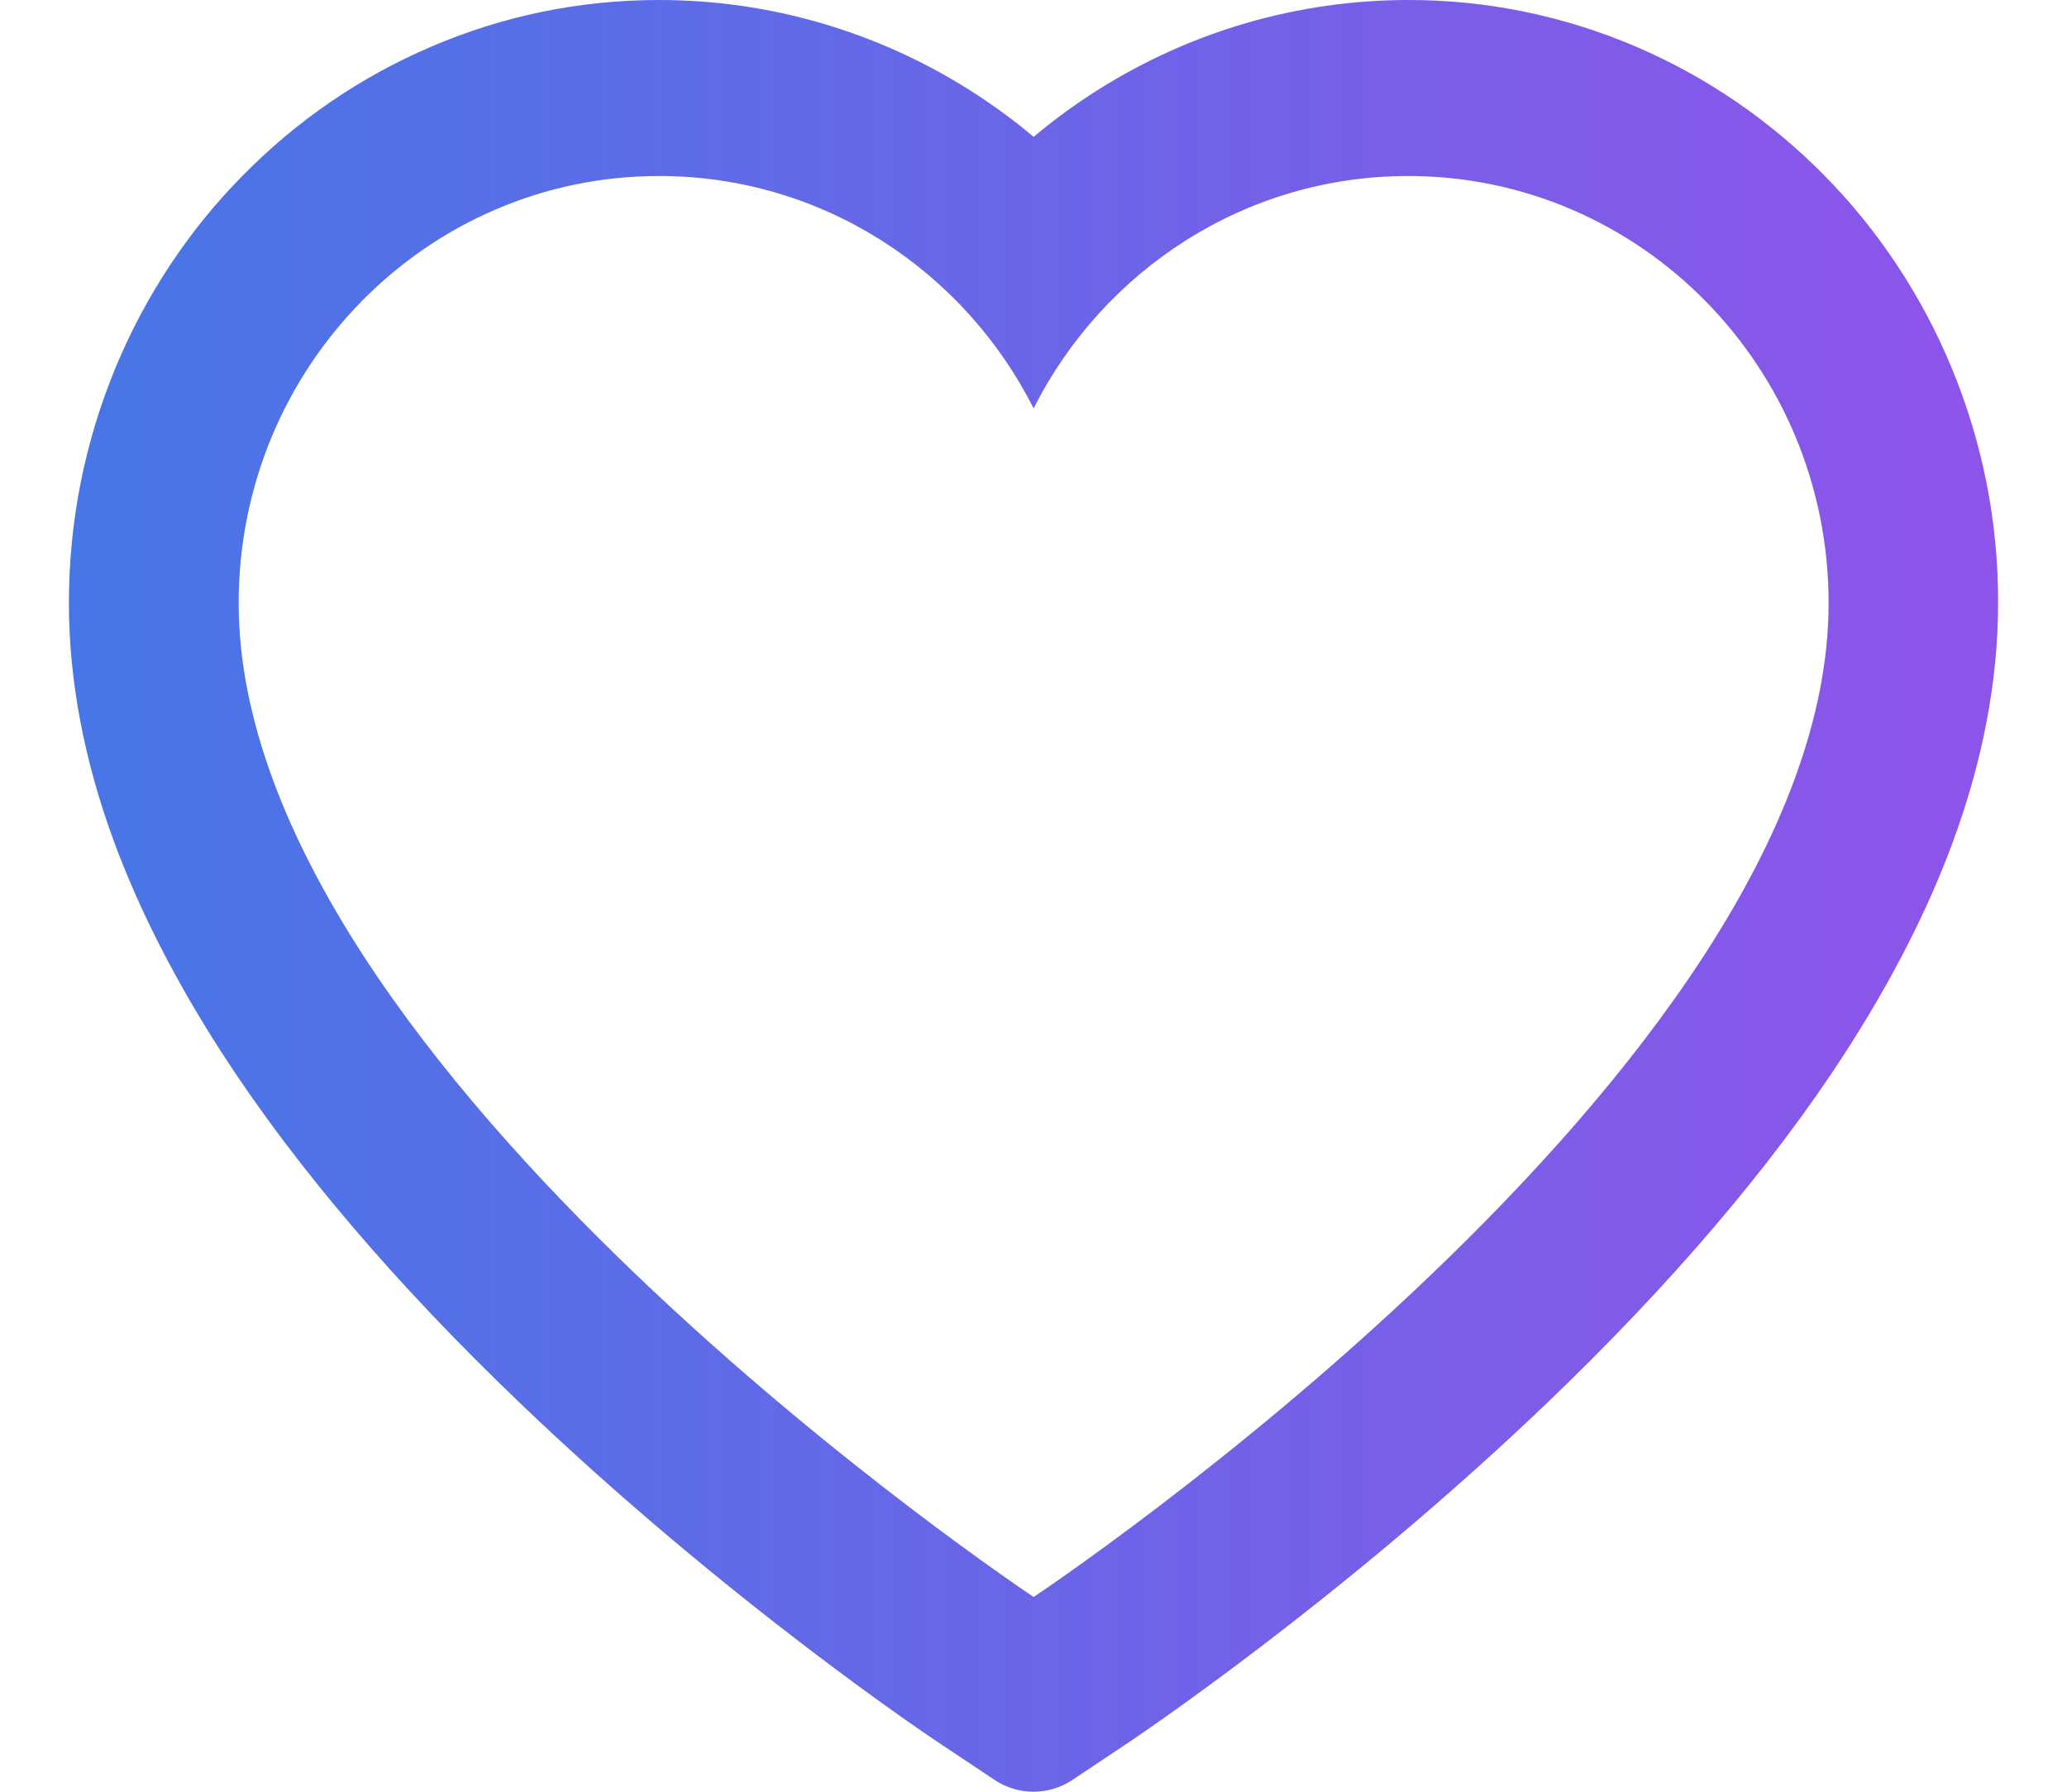 <svg width="15" height="13" viewBox="0 0 15 13" fill="none" xmlns="http://www.w3.org/2000/svg">
<path d="M14.161 2.664C13.944 2.143 13.631 1.67 13.239 1.273C12.847 0.875 12.385 0.559 11.878 0.341C11.352 0.115 10.788 -0.001 10.219 1.18067e-05C9.42 1.18067e-05 8.64 0.227 7.963 0.655C7.801 0.758 7.647 0.87 7.501 0.993C7.355 0.87 7.201 0.758 7.039 0.655C6.362 0.227 5.582 1.18067e-05 4.783 1.18067e-05C4.208 1.18067e-05 3.65 0.114 3.124 0.341C2.615 0.559 2.156 0.873 1.762 1.273C1.37 1.67 1.057 2.142 0.84 2.664C0.615 3.207 0.5 3.783 0.5 4.376C0.5 4.935 0.61 5.518 0.829 6.111C1.012 6.606 1.275 7.12 1.61 7.639C2.142 8.461 2.872 9.318 3.78 10.186C5.284 11.626 6.773 12.62 6.836 12.66L7.22 12.916C7.391 13.028 7.609 13.028 7.78 12.916L8.164 12.66C8.227 12.618 9.714 11.626 11.22 10.186C12.127 9.318 12.858 8.461 13.39 7.639C13.725 7.12 13.989 6.606 14.171 6.111C14.39 5.518 14.5 4.935 14.5 4.376C14.502 3.783 14.386 3.207 14.161 2.664ZM7.501 11.587C7.501 11.587 1.732 7.755 1.732 4.376C1.732 2.664 3.098 1.277 4.783 1.277C5.968 1.277 6.995 1.962 7.501 2.963C8.006 1.962 9.034 1.277 10.219 1.277C11.904 1.277 13.27 2.664 13.27 4.376C13.27 7.755 7.501 11.587 7.501 11.587Z" fill="url(#paint0_linear)"/>
<defs>
<linearGradient id="paint0_linear" x1="0.5" y1="6.5" x2="14.5" y2="6.5" gradientUnits="userSpaceOnUse">
<stop stop-color="#4776E6"/>
<stop offset="1" stop-color="#8E54E9"/>
</linearGradient>
</defs>
</svg>
